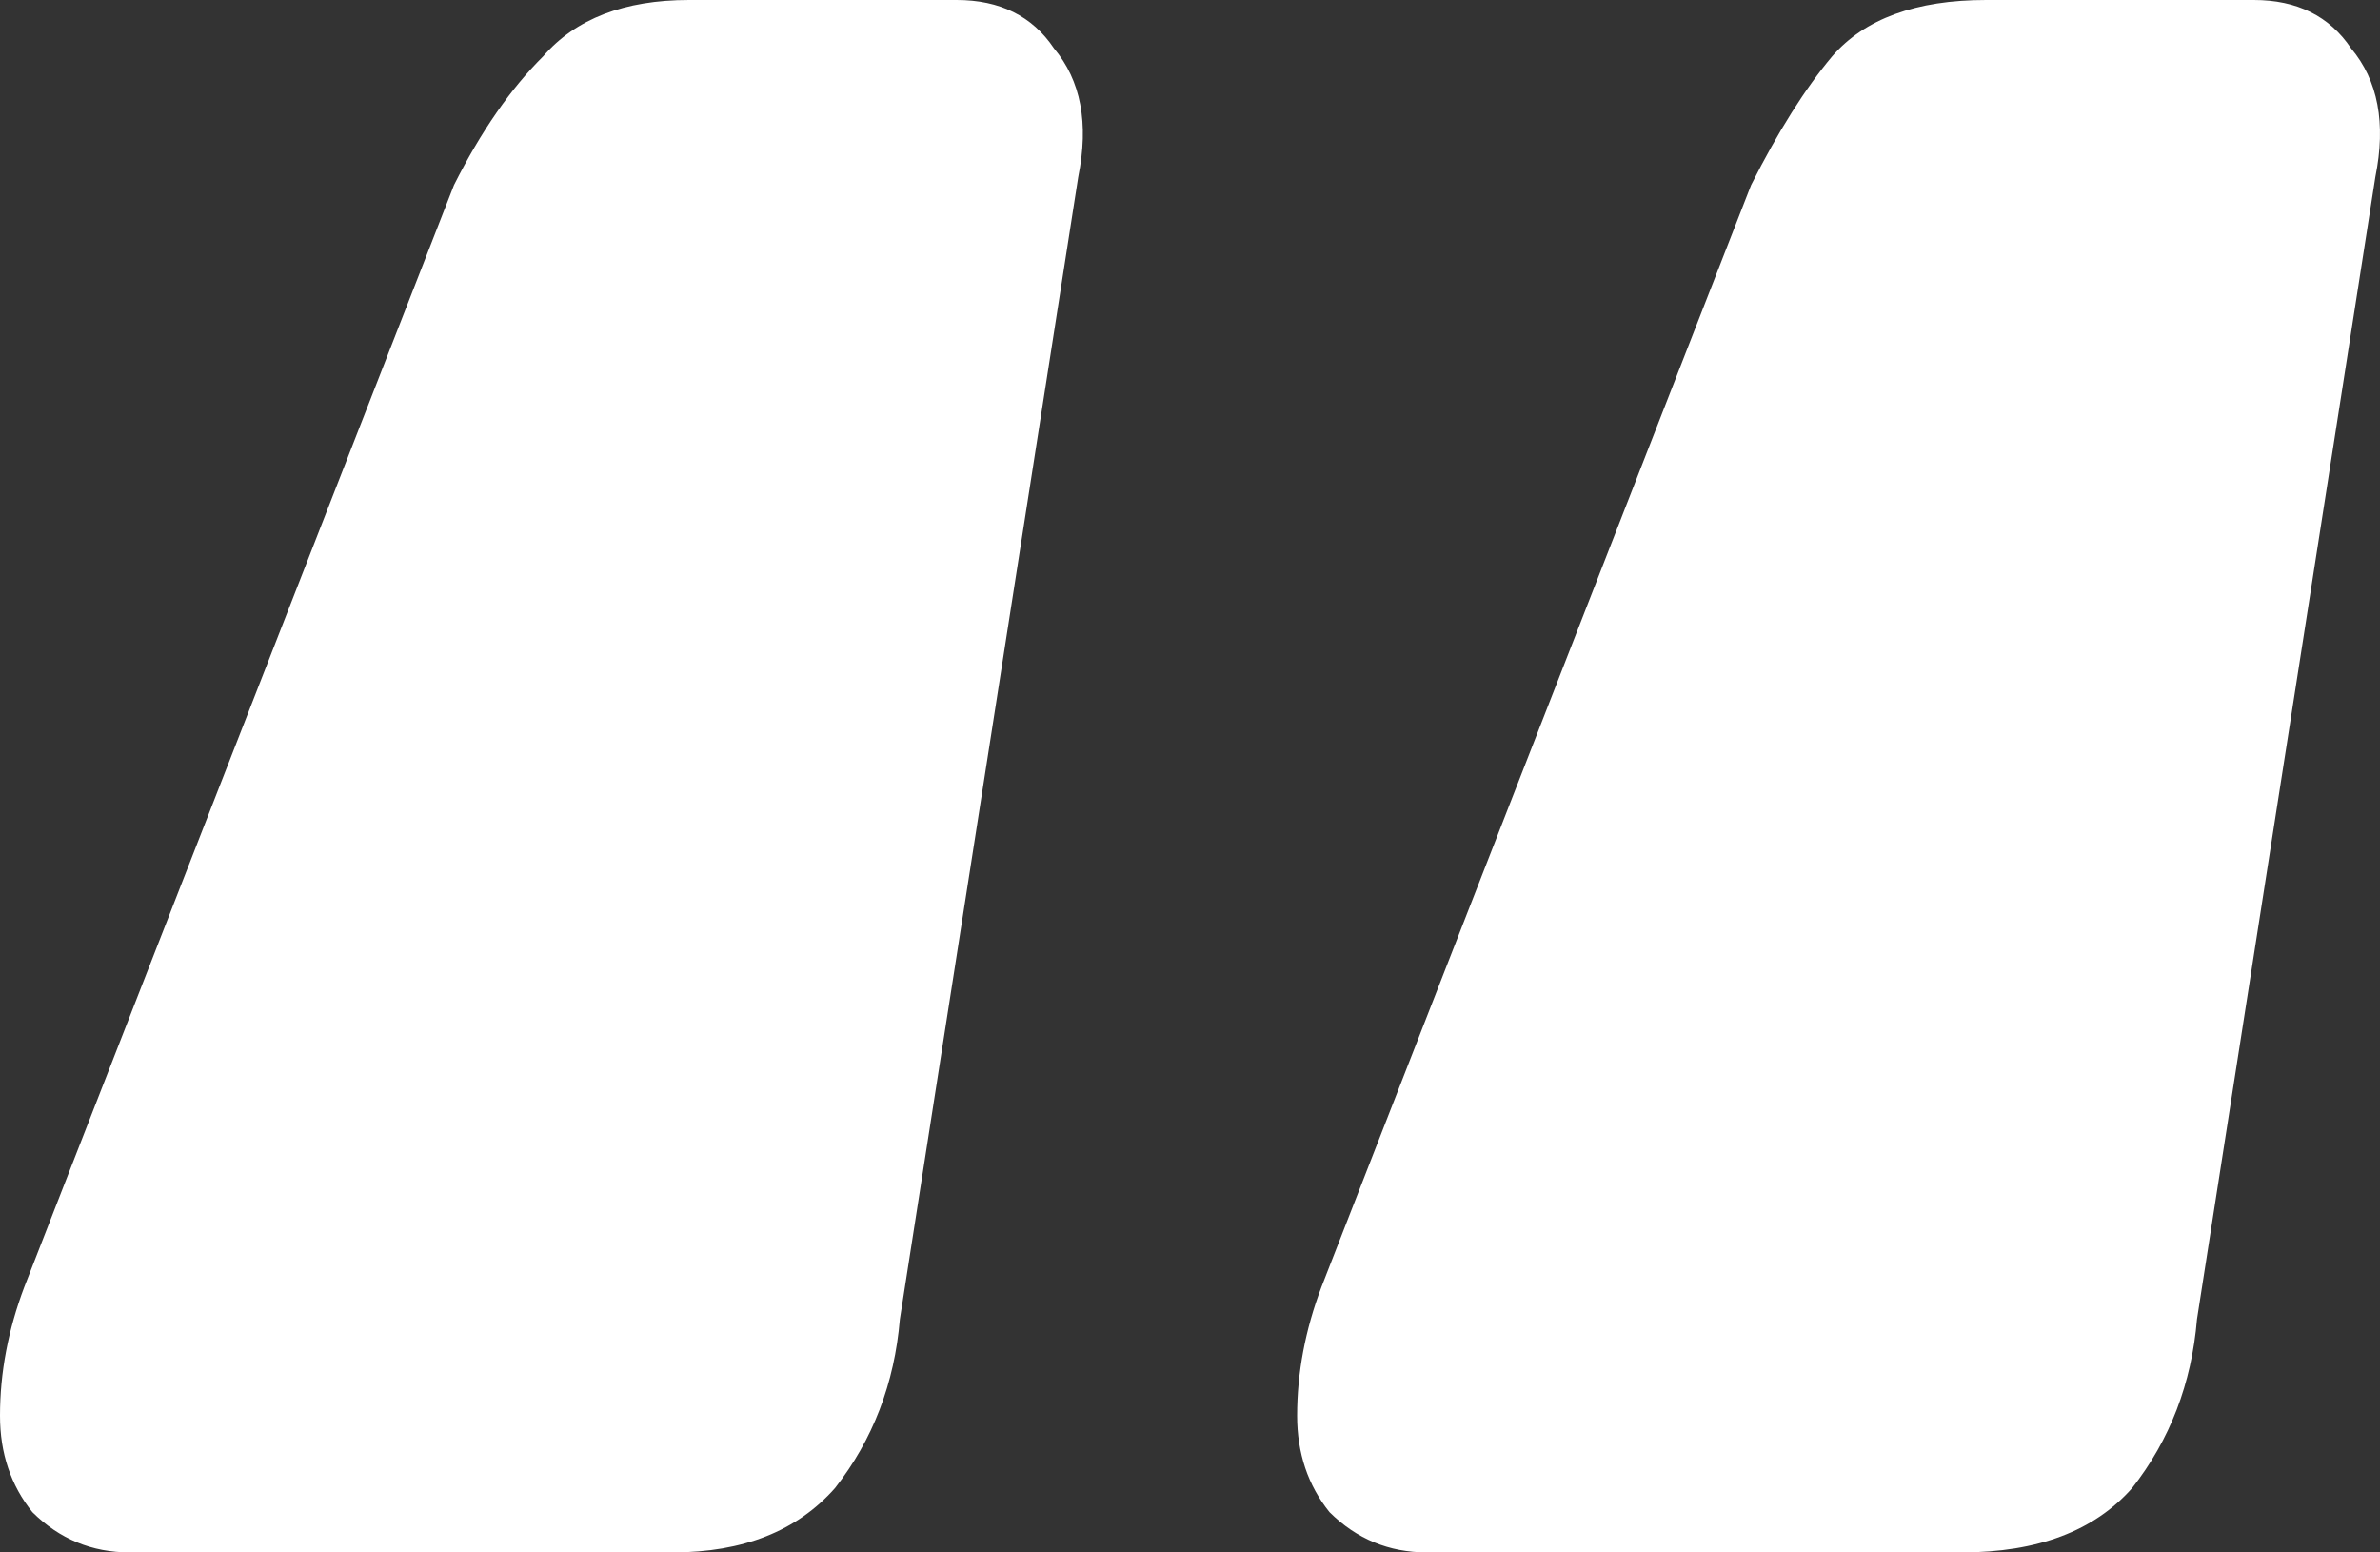 <svg width="115" height="75" viewBox="0 0 115 75" fill="none" xmlns="http://www.w3.org/2000/svg">
<rect x="0" y="0" width="115" height="75" fill="#333333" stroke="none"/>
<path d="M68.944 75C67.116 75 65.549 74.352 64.243 73.057C63.199 71.762 62.676 70.207 62.676 68.394C62.676 66.321 63.068 64.249 63.852 62.176L84.613 8.938C85.919 6.347 87.225 4.275 88.53 2.72C90.097 0.907 92.578 0 95.973 0H108.9C110.989 0 112.556 0.777 113.601 2.332C114.907 3.886 115.298 5.959 114.776 8.549L106.158 63.731C105.897 66.839 104.852 69.56 103.024 71.891C101.196 73.964 98.454 75 94.798 75H68.944ZM6.268 75C4.44 75 2.873 74.352 1.567 73.057C0.522 71.762 0 70.207 0 68.394C0 66.321 0.392 64.249 1.175 62.176L21.937 8.938C23.242 6.347 24.679 4.275 26.246 2.72C27.813 0.907 30.163 0 33.297 0H46.224C48.313 0 49.88 0.777 50.925 2.332C52.23 3.886 52.622 5.959 52.1 8.549L43.482 63.731C43.221 66.839 42.176 69.56 40.348 71.891C38.52 73.964 35.908 75 32.513 75H6.268Z" fill="white"/>
</svg>
